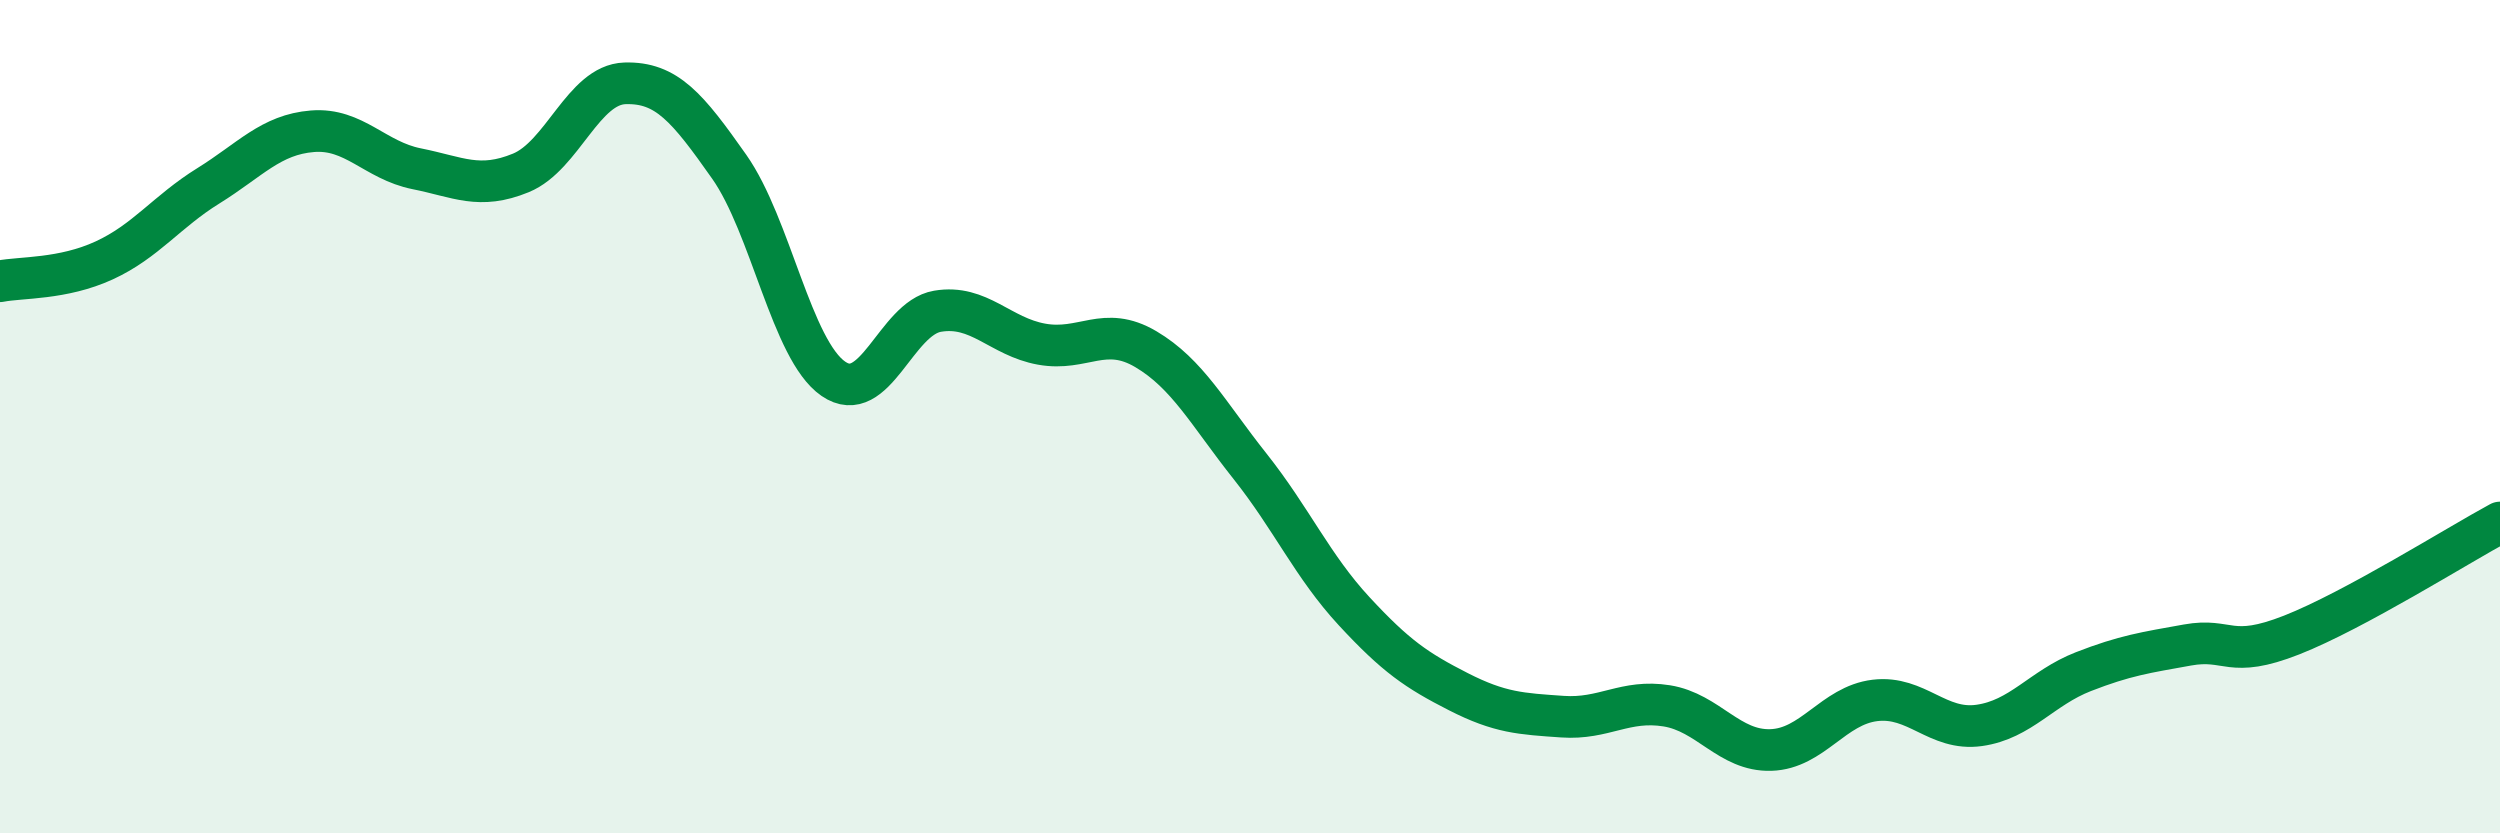 
    <svg width="60" height="20" viewBox="0 0 60 20" xmlns="http://www.w3.org/2000/svg">
      <path
        d="M 0,6.75 C 0.5,6.65 1.5,6.71 2.5,6.25 C 3.5,5.79 4,5.08 5,4.46 C 6,3.84 6.5,3.23 7.5,3.15 C 8.5,3.07 9,3.85 10,4.05 C 11,4.25 11.5,4.56 12.5,4.15 C 13.5,3.74 14,2.03 15,2 C 16,1.97 16.5,2.58 17.5,4 C 18.5,5.42 19,8.4 20,9.09 C 21,9.78 21.5,7.64 22.5,7.47 C 23.5,7.3 24,8.08 25,8.26 C 26,8.44 26.5,7.79 27.5,8.38 C 28.5,8.97 29,9.93 30,11.19 C 31,12.45 31.5,13.59 32.5,14.67 C 33.5,15.75 34,16.09 35,16.6 C 36,17.11 36.5,17.13 37.5,17.2 C 38.5,17.27 39,16.78 40,16.94 C 41,17.1 41.5,18.03 42.5,18 C 43.5,17.97 44,16.93 45,16.81 C 46,16.69 46.5,17.55 47.5,17.41 C 48.5,17.27 49,16.51 50,16.12 C 51,15.73 51.5,15.66 52.5,15.48 C 53.5,15.3 53.5,15.83 55,15.24 C 56.5,14.65 59,13.08 60,12.54L60 20L0 20Z"
        fill="#008740"
        opacity="0.1"
        stroke-linecap="round"
        stroke-linejoin="round"
      />
      <path
        d="M 0,6.75 C 0.5,6.65 1.5,6.71 2.5,6.25 C 3.5,5.79 4,5.08 5,4.46 C 6,3.84 6.5,3.23 7.5,3.15 C 8.5,3.07 9,3.85 10,4.05 C 11,4.25 11.5,4.56 12.5,4.15 C 13.5,3.74 14,2.03 15,2 C 16,1.97 16.5,2.58 17.5,4 C 18.5,5.42 19,8.4 20,9.09 C 21,9.78 21.5,7.64 22.5,7.47 C 23.5,7.3 24,8.08 25,8.26 C 26,8.44 26.5,7.79 27.5,8.38 C 28.5,8.97 29,9.93 30,11.19 C 31,12.45 31.5,13.59 32.5,14.67 C 33.5,15.75 34,16.09 35,16.6 C 36,17.11 36.5,17.13 37.5,17.2 C 38.5,17.27 39,16.78 40,16.94 C 41,17.1 41.5,18.03 42.5,18 C 43.5,17.97 44,16.93 45,16.81 C 46,16.69 46.5,17.55 47.5,17.41 C 48.5,17.27 49,16.51 50,16.12 C 51,15.73 51.5,15.66 52.5,15.48 C 53.5,15.3 53.5,15.83 55,15.24 C 56.5,14.65 59,13.08 60,12.54"
        stroke="#008740"
        stroke-width="1"
        fill="none"
        stroke-linecap="round"
        stroke-linejoin="round"
      />
    </svg>
  